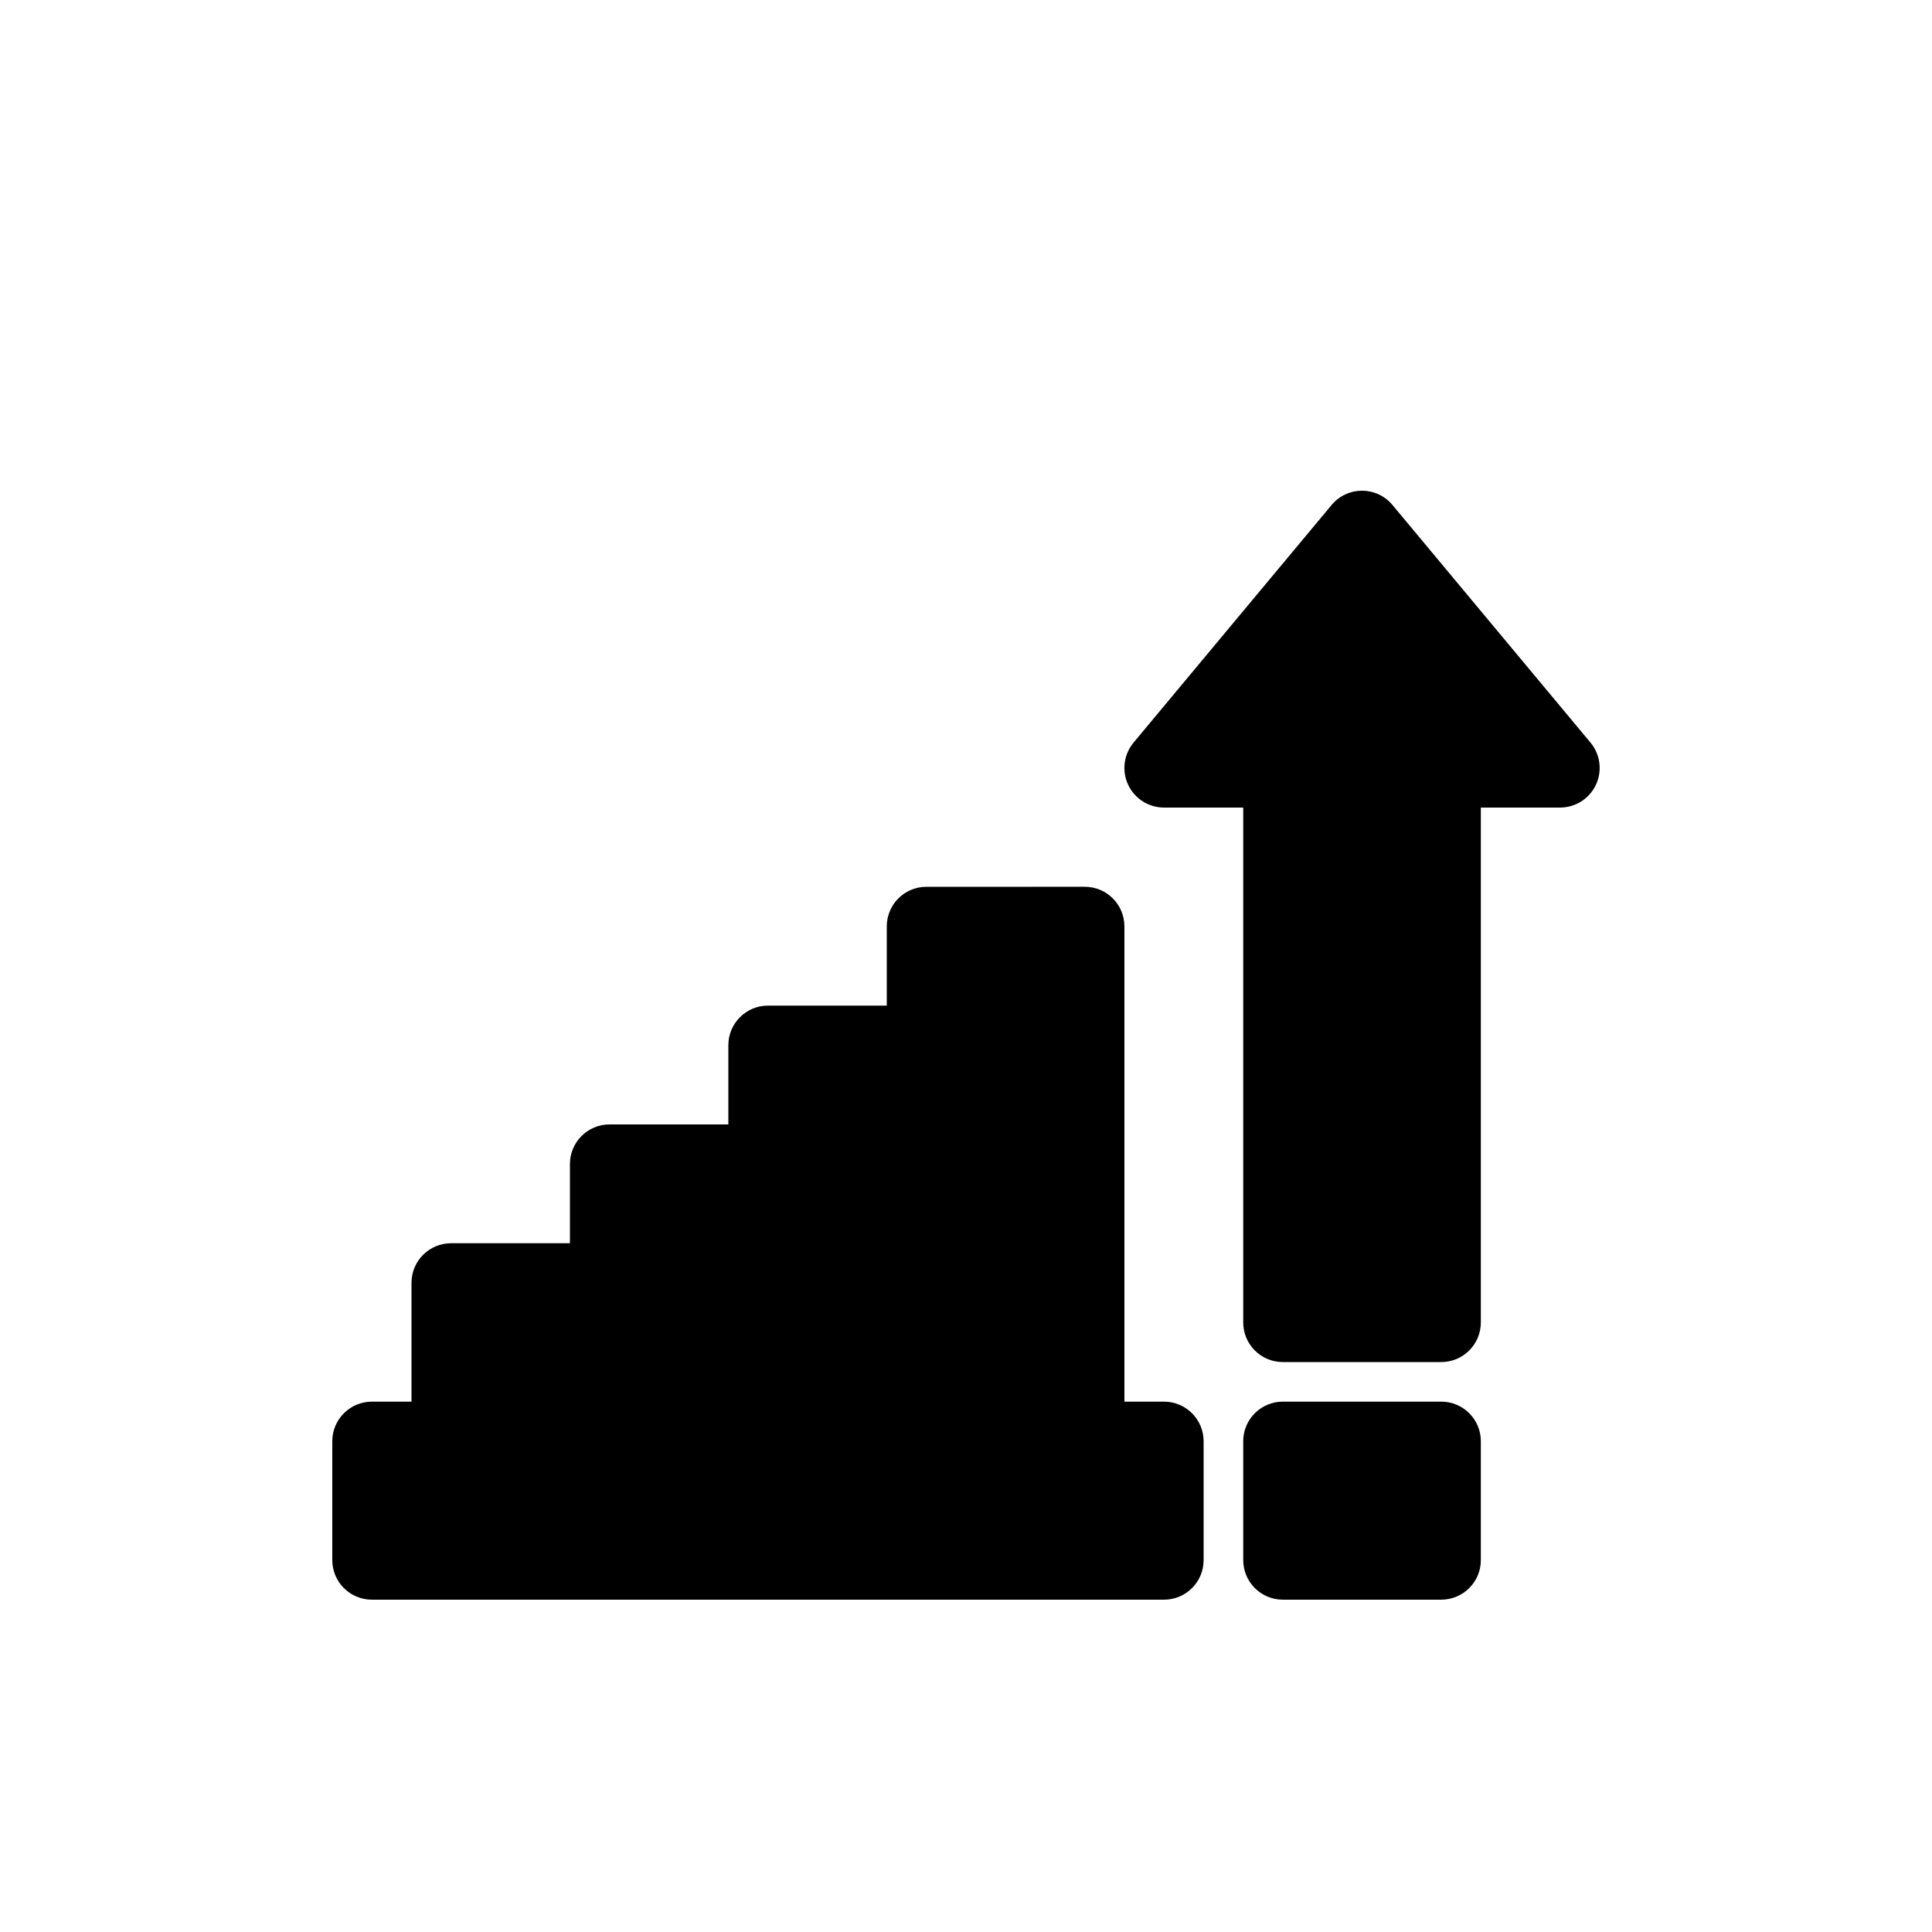<?xml version="1.0" encoding="UTF-8"?>
<!-- Uploaded to: SVG Repo, www.svgrepo.com, Generator: SVG Repo Mixer Tools -->
<svg fill="#000000" width="800px" height="800px" version="1.1" viewBox="144 144 512 512" xmlns="http://www.w3.org/2000/svg">
 <g>
  <path d="m483.96 504.96c-5.797 0-10.492-4.699-10.492-10.496v-136.45h-20.992c-4.074 0-7.781-2.359-9.508-6.043-1.727-3.691-1.164-8.047 1.441-11.176l52.48-62.973c1.996-2.394 4.949-3.777 8.062-3.777 3.117 0 6.07 1.383 8.066 3.777l52.48 62.973c2.606 3.129 3.168 7.484 1.441 11.176-1.73 3.684-5.434 6.043-9.508 6.043h-20.992v136.45c0 5.797-4.699 10.496-10.496 10.496z"/>
  <path d="m389.5 379.01c-5.797 0-10.496 4.699-10.496 10.496v20.992h-31.488c-5.797 0-10.496 4.699-10.496 10.496v20.992h-31.488c-5.797 0-10.496 4.699-10.496 10.496v20.992h-31.488c-5.797 0-10.496 4.695-10.496 10.492v31.488h-10.496c-5.797 0-10.496 4.699-10.496 10.496v31.488c0 5.797 4.699 10.496 10.496 10.496h209.92c5.797 0 10.496-4.699 10.496-10.496v-31.488c0-5.797-4.699-10.496-10.496-10.496h-10.496v-125.95c0-5.797-4.699-10.496-10.496-10.496z"/>
  <path d="m483.96 567.93c-5.797 0-10.492-4.699-10.492-10.496v-31.488c0-5.797 4.695-10.496 10.492-10.496h41.984c5.797 0 10.496 4.699 10.496 10.496v31.488c0 5.797-4.699 10.496-10.496 10.496z"/>
 </g>
</svg>